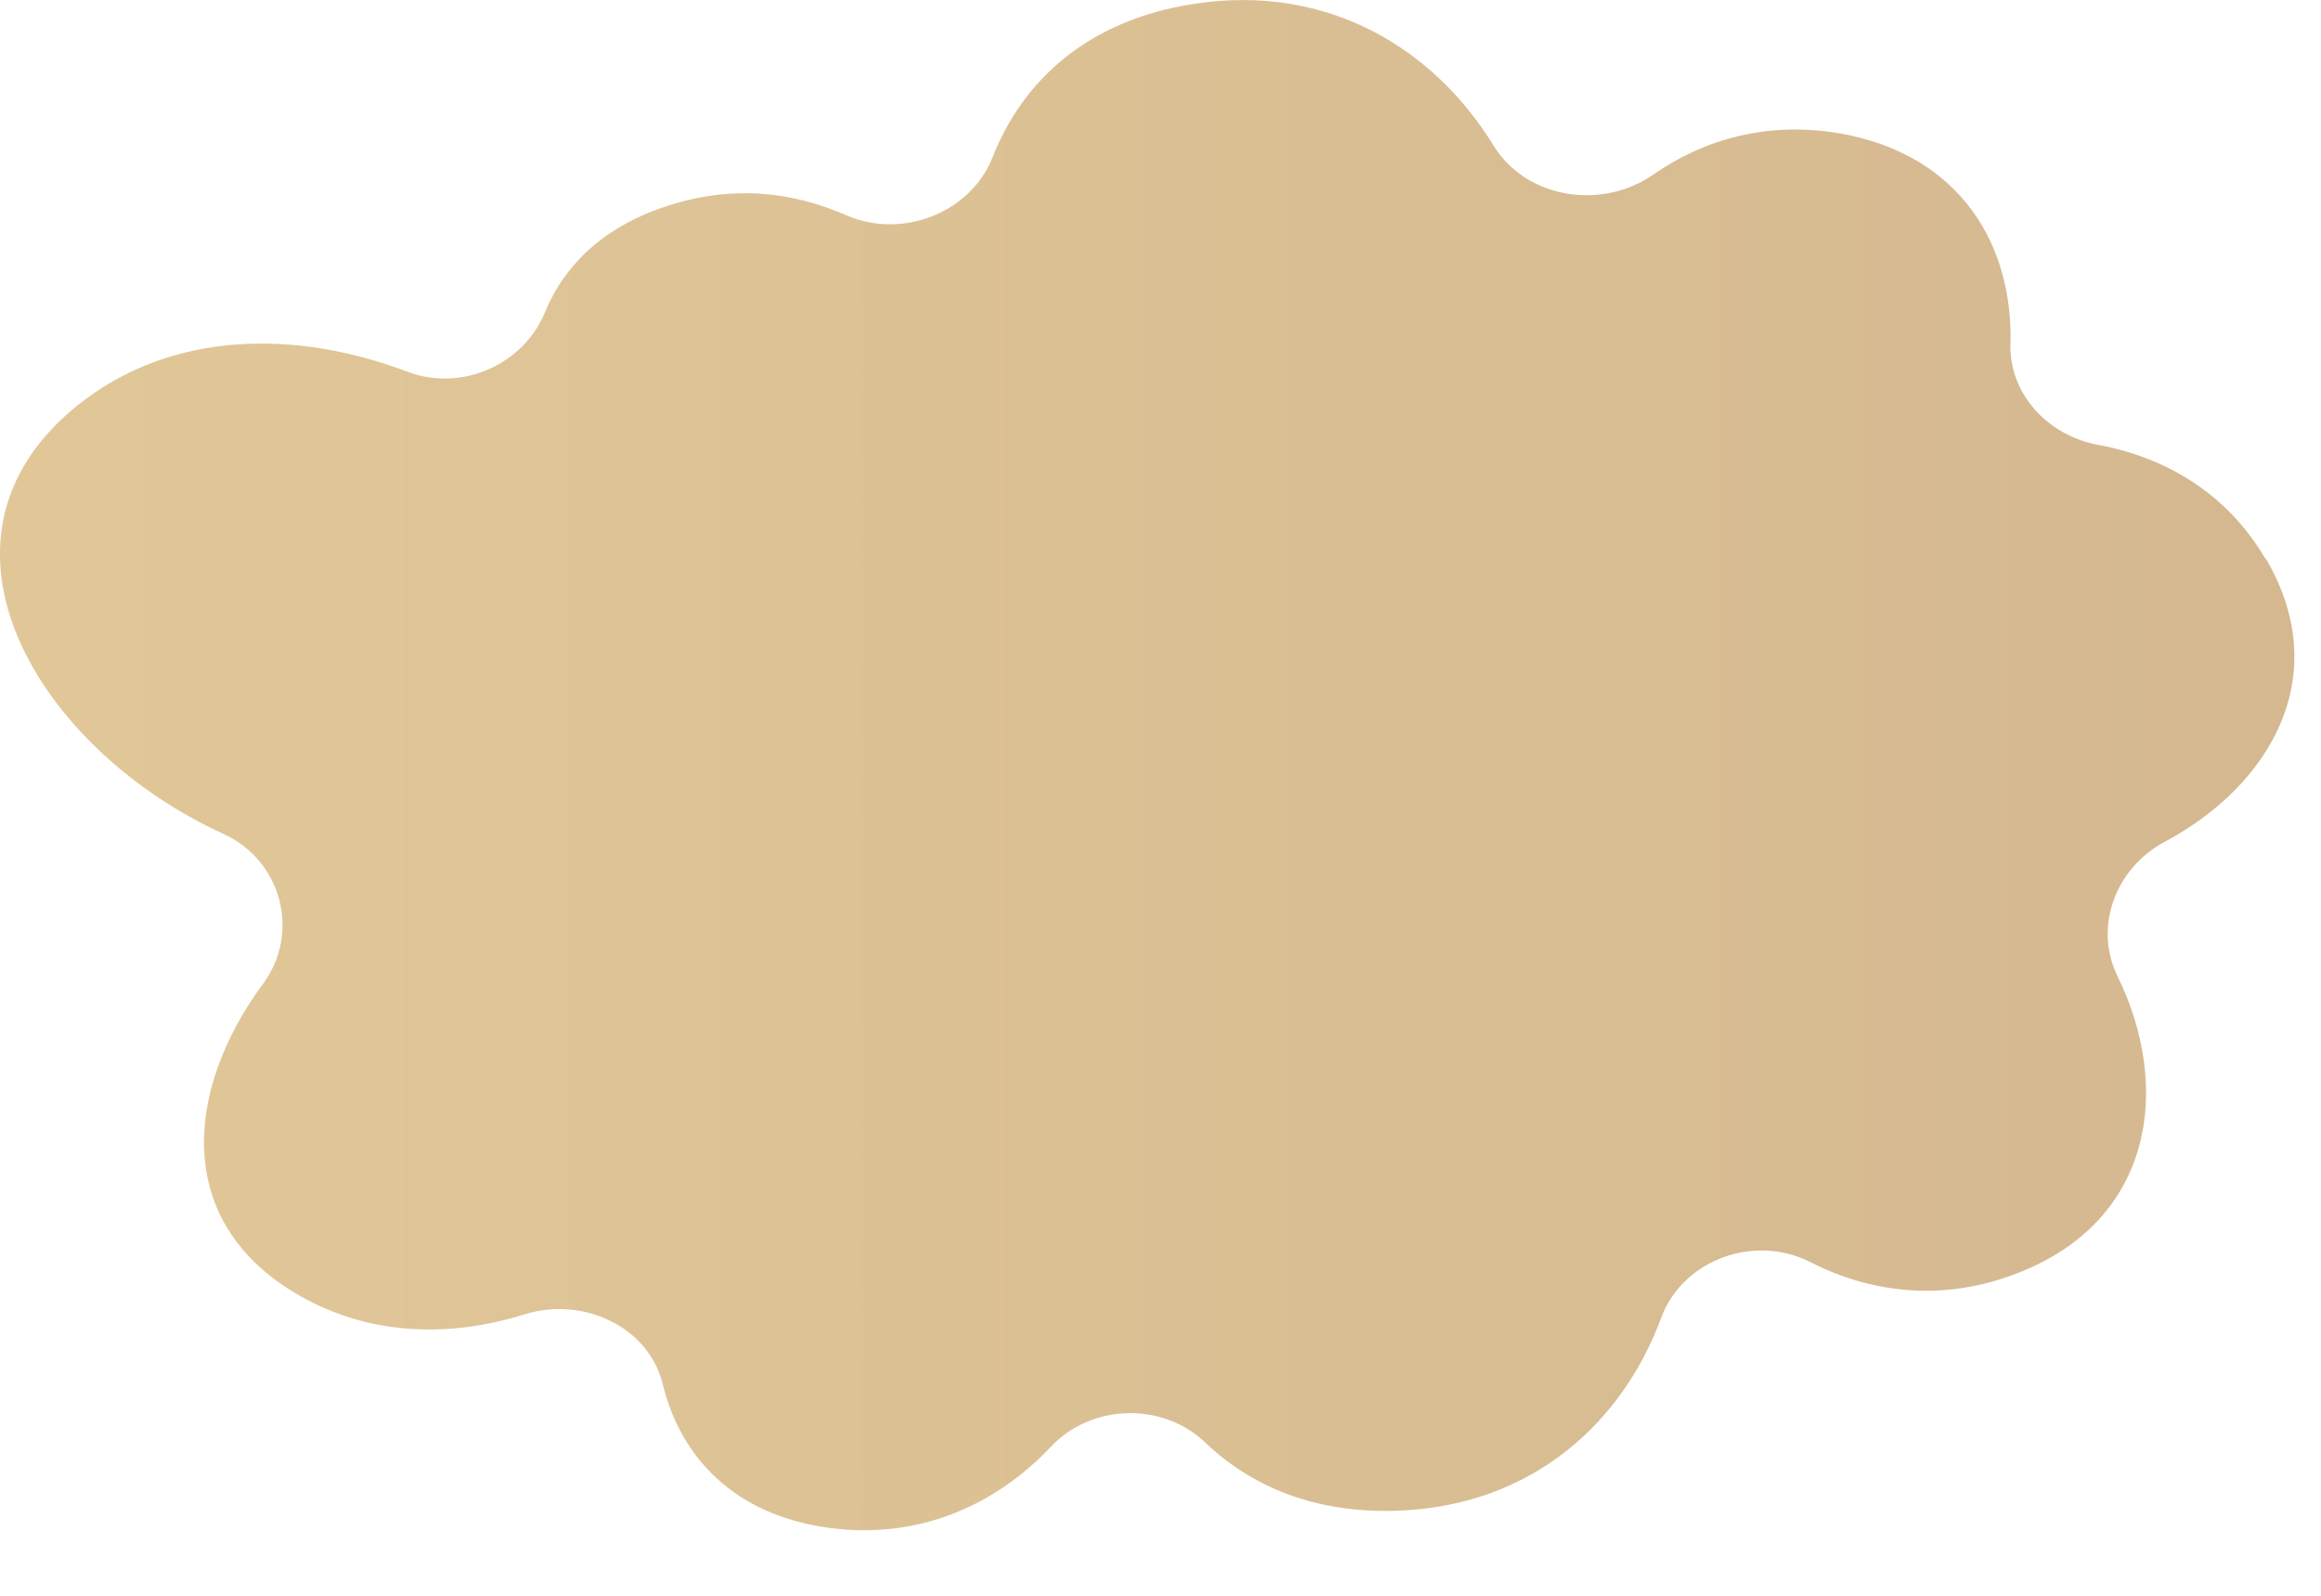 <?xml version="1.0" encoding="utf-8"?>
<svg xmlns="http://www.w3.org/2000/svg" fill="none" height="100%" overflow="visible" preserveAspectRatio="none" style="display: block;" viewBox="0 0 16 11" width="100%">
<path d="M15.618 3.854C15.352 3.399 14.928 3.153 14.466 3.067C14.114 3.003 13.85 2.712 13.859 2.372C13.879 1.702 13.525 1.071 12.691 0.921C12.191 0.833 11.75 0.958 11.398 1.203C11.046 1.449 10.524 1.374 10.295 1.002C9.891 0.345 9.164 -0.118 8.228 0.027C7.499 0.139 7.049 0.557 6.843 1.083C6.693 1.464 6.223 1.653 5.834 1.484C5.446 1.314 5.031 1.276 4.587 1.424C4.154 1.567 3.888 1.833 3.758 2.15C3.61 2.512 3.184 2.706 2.805 2.561C2.043 2.273 1.177 2.273 0.526 2.801C-0.608 3.723 0.258 5.163 1.538 5.747C1.945 5.933 2.072 6.431 1.813 6.782C1.275 7.51 1.189 8.426 2.058 8.927C2.549 9.211 3.103 9.22 3.616 9.06C4.023 8.934 4.473 9.147 4.569 9.543C4.691 10.04 5.057 10.444 5.717 10.532C6.342 10.616 6.872 10.368 7.244 9.973C7.524 9.676 8.013 9.662 8.309 9.944C8.624 10.246 9.063 10.432 9.626 10.414C10.57 10.383 11.188 9.798 11.452 9.083C11.597 8.687 12.091 8.502 12.48 8.7C12.895 8.912 13.387 8.975 13.895 8.781C14.853 8.418 14.97 7.489 14.598 6.731C14.431 6.393 14.581 5.984 14.924 5.802C15.646 5.416 16.096 4.663 15.62 3.851L15.618 3.854Z" fill="url(#paint0_linear_0_603)" id="Vector" opacity="0.5" style="mix-blend-mode:multiply"/>
<defs>
<linearGradient gradientUnits="userSpaceOnUse" id="paint0_linear_0_603" x1="-0" x2="15.814" y1="5.274" y2="5.274">
<stop stop-color="#C49132"/>
<stop offset="1" stop-color="#AB7121"/>
</linearGradient>
</defs>
</svg>